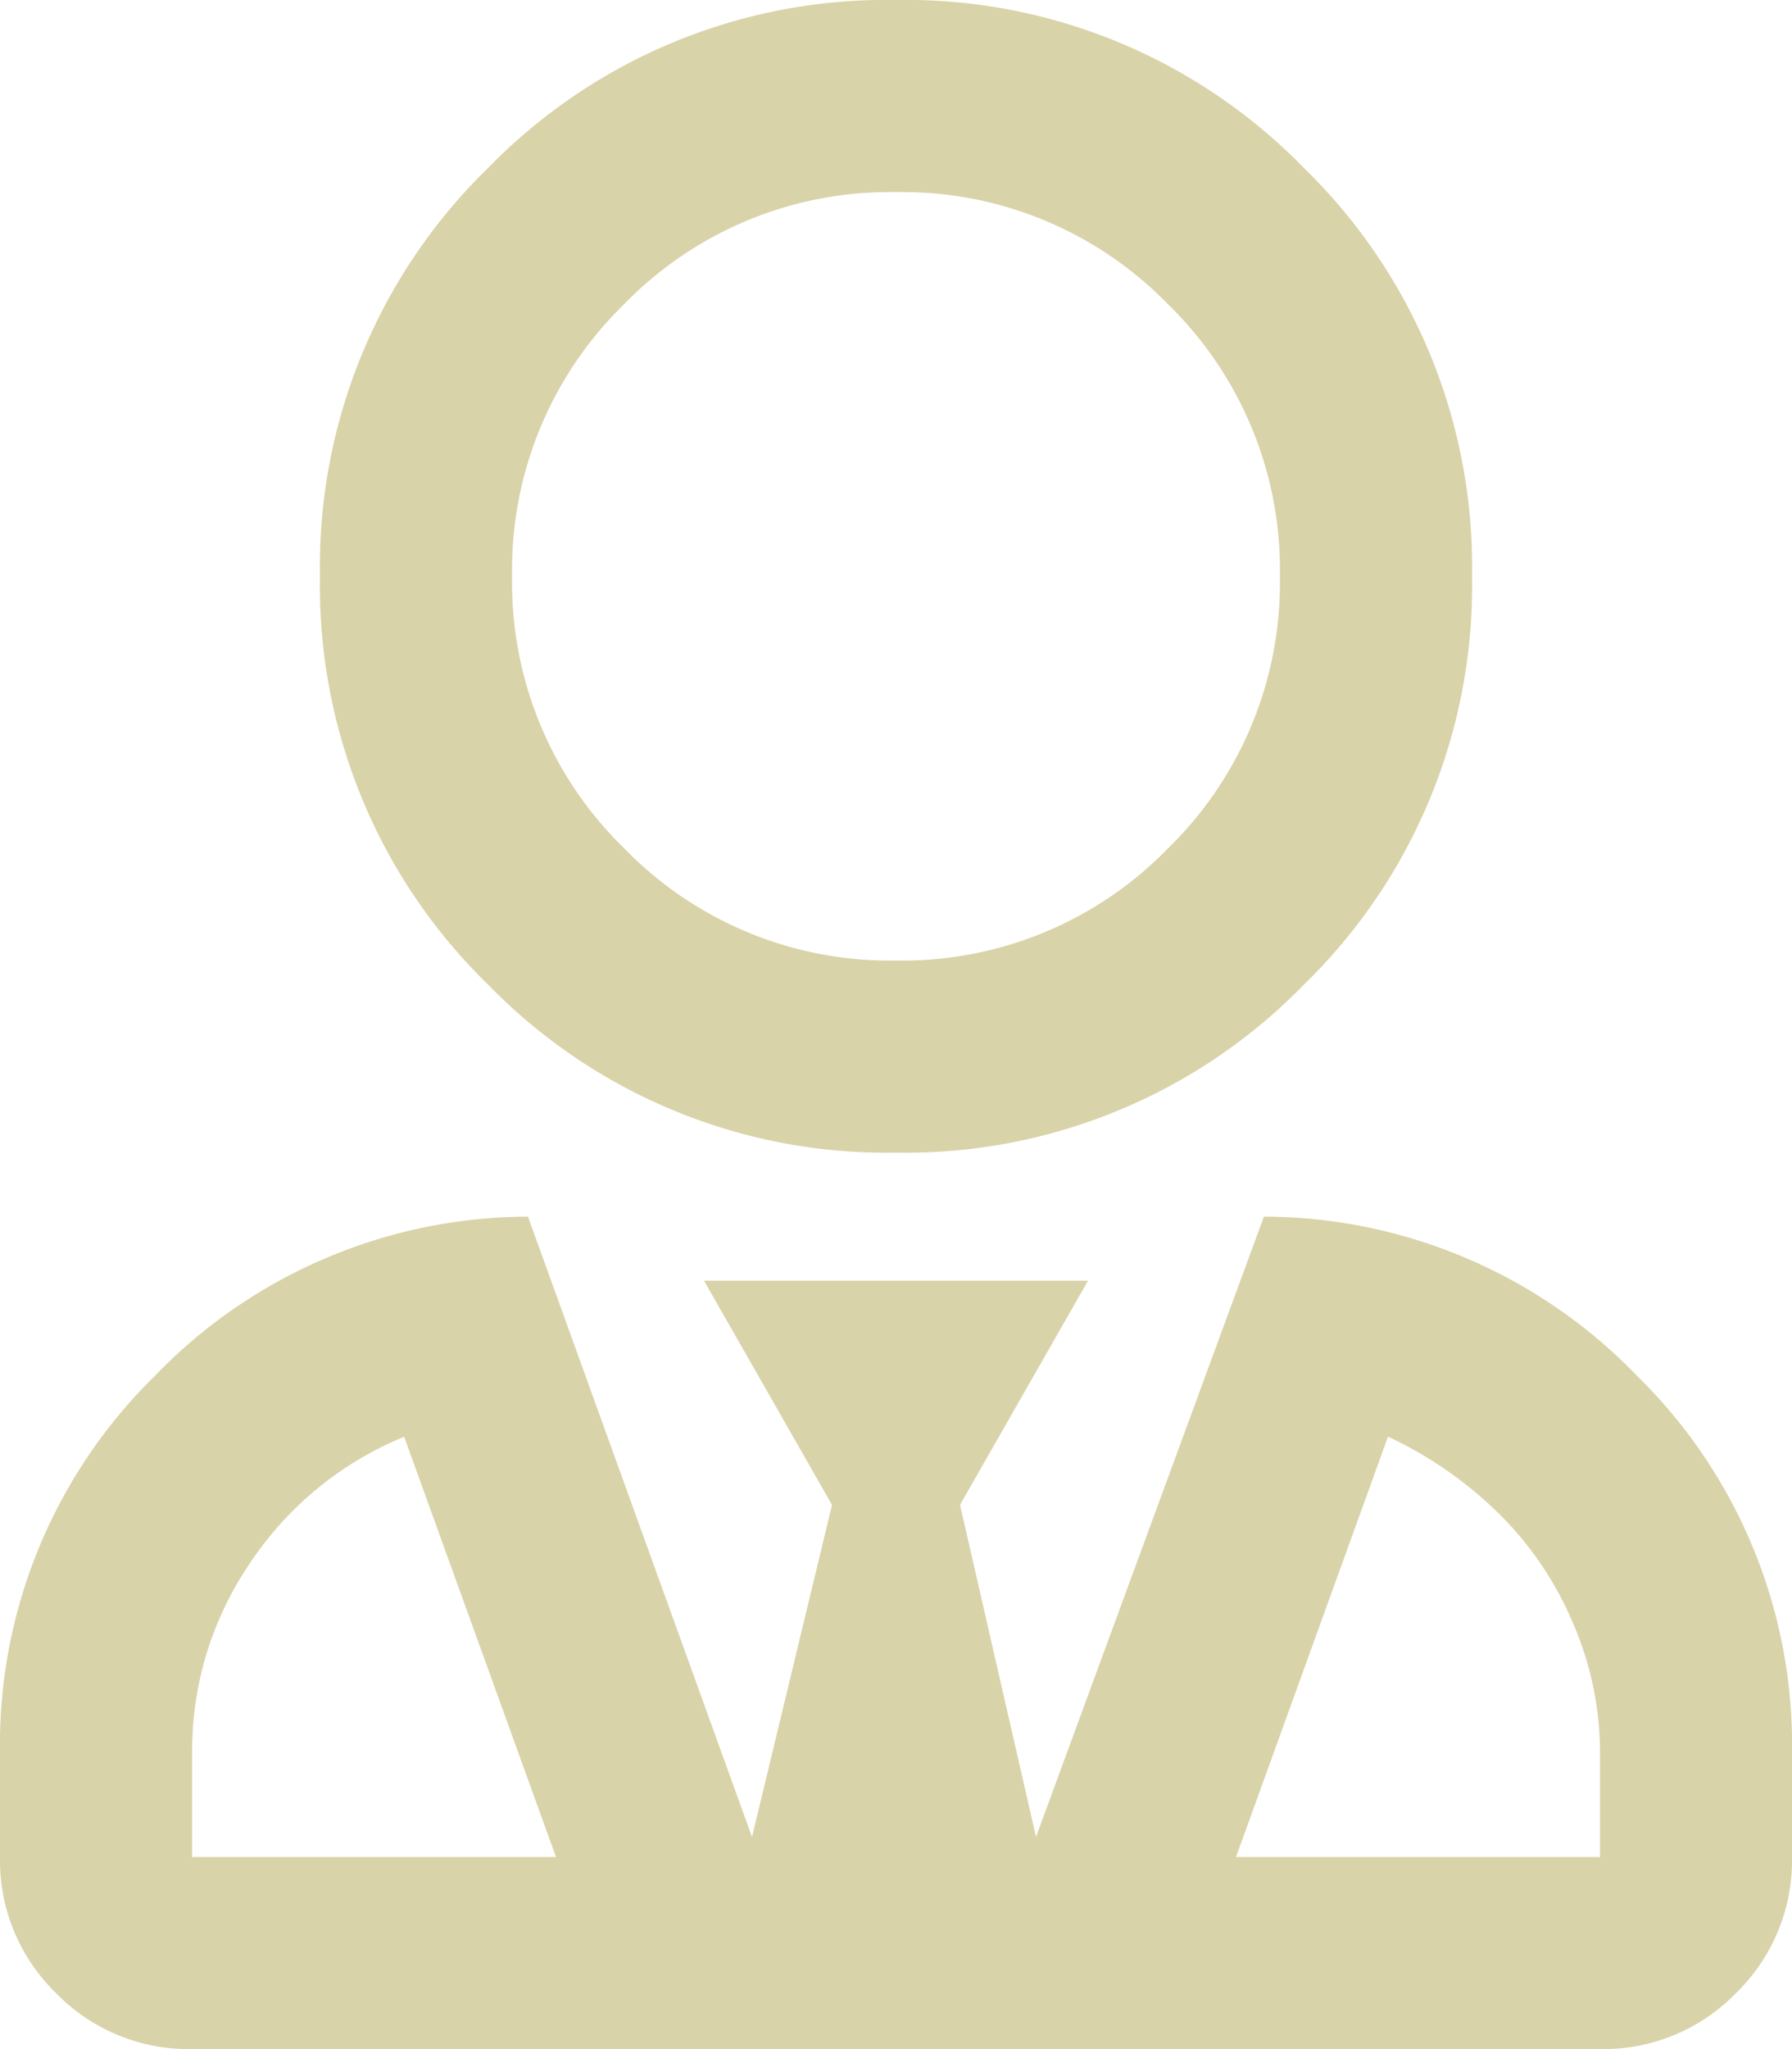 <svg xmlns="http://www.w3.org/2000/svg" width="50.75" height="58" viewBox="0 0 50.75 58">
  <path id="Path_95" data-name="Path 95" d="M11.555-22.883A15.731,15.731,0,0,1,0-18.125a15.731,15.731,0,0,1-11.555-4.758,15.731,15.731,0,0,1-4.758-11.555,15.731,15.731,0,0,1,4.758-11.555A15.731,15.731,0,0,1,0-50.75a15.731,15.731,0,0,1,11.555,4.758,15.731,15.731,0,0,1,4.758,11.555A15.731,15.731,0,0,1,11.555-22.883ZM7.7-42.141A10.487,10.487,0,0,0,0-45.312a10.487,10.487,0,0,0-7.7,3.172,10.487,10.487,0,0,0-3.172,7.7,10.487,10.487,0,0,0,3.172,7.7A10.487,10.487,0,0,0,0-23.562a10.487,10.487,0,0,0,7.7-3.172,10.487,10.487,0,0,0,3.172-7.7A10.487,10.487,0,0,0,7.7-42.141Zm2.719,25.828a14.727,14.727,0,0,1,10.592,4.531A14.608,14.608,0,0,1,25.375-1.133V1.813a5.244,5.244,0,0,1-1.586,3.852A5.244,5.244,0,0,1,19.938,7.25H-19.937a5.244,5.244,0,0,1-3.852-1.586,5.244,5.244,0,0,1-1.586-3.852V-1.133a14.608,14.608,0,0,1,4.361-10.648,14.727,14.727,0,0,1,10.592-4.531L-4.078,1.246l2.266-9.4L-5.437-14.5H5.438L1.813-8.156l2.152,9.4ZM-14.5,1.813h4.871l-4.3-11.895a9.607,9.607,0,0,0-4.361,3.568,9.417,9.417,0,0,0-1.643,5.381V1.813Zm34.438,0V-1.133a9.236,9.236,0,0,0-.793-3.738,9.578,9.578,0,0,0-2.152-3.115,11.3,11.3,0,0,0-3.059-2.1L9.629,1.813Z" transform="translate(25.375 50.75)" fill="#d9d3a9"/>
</svg>
